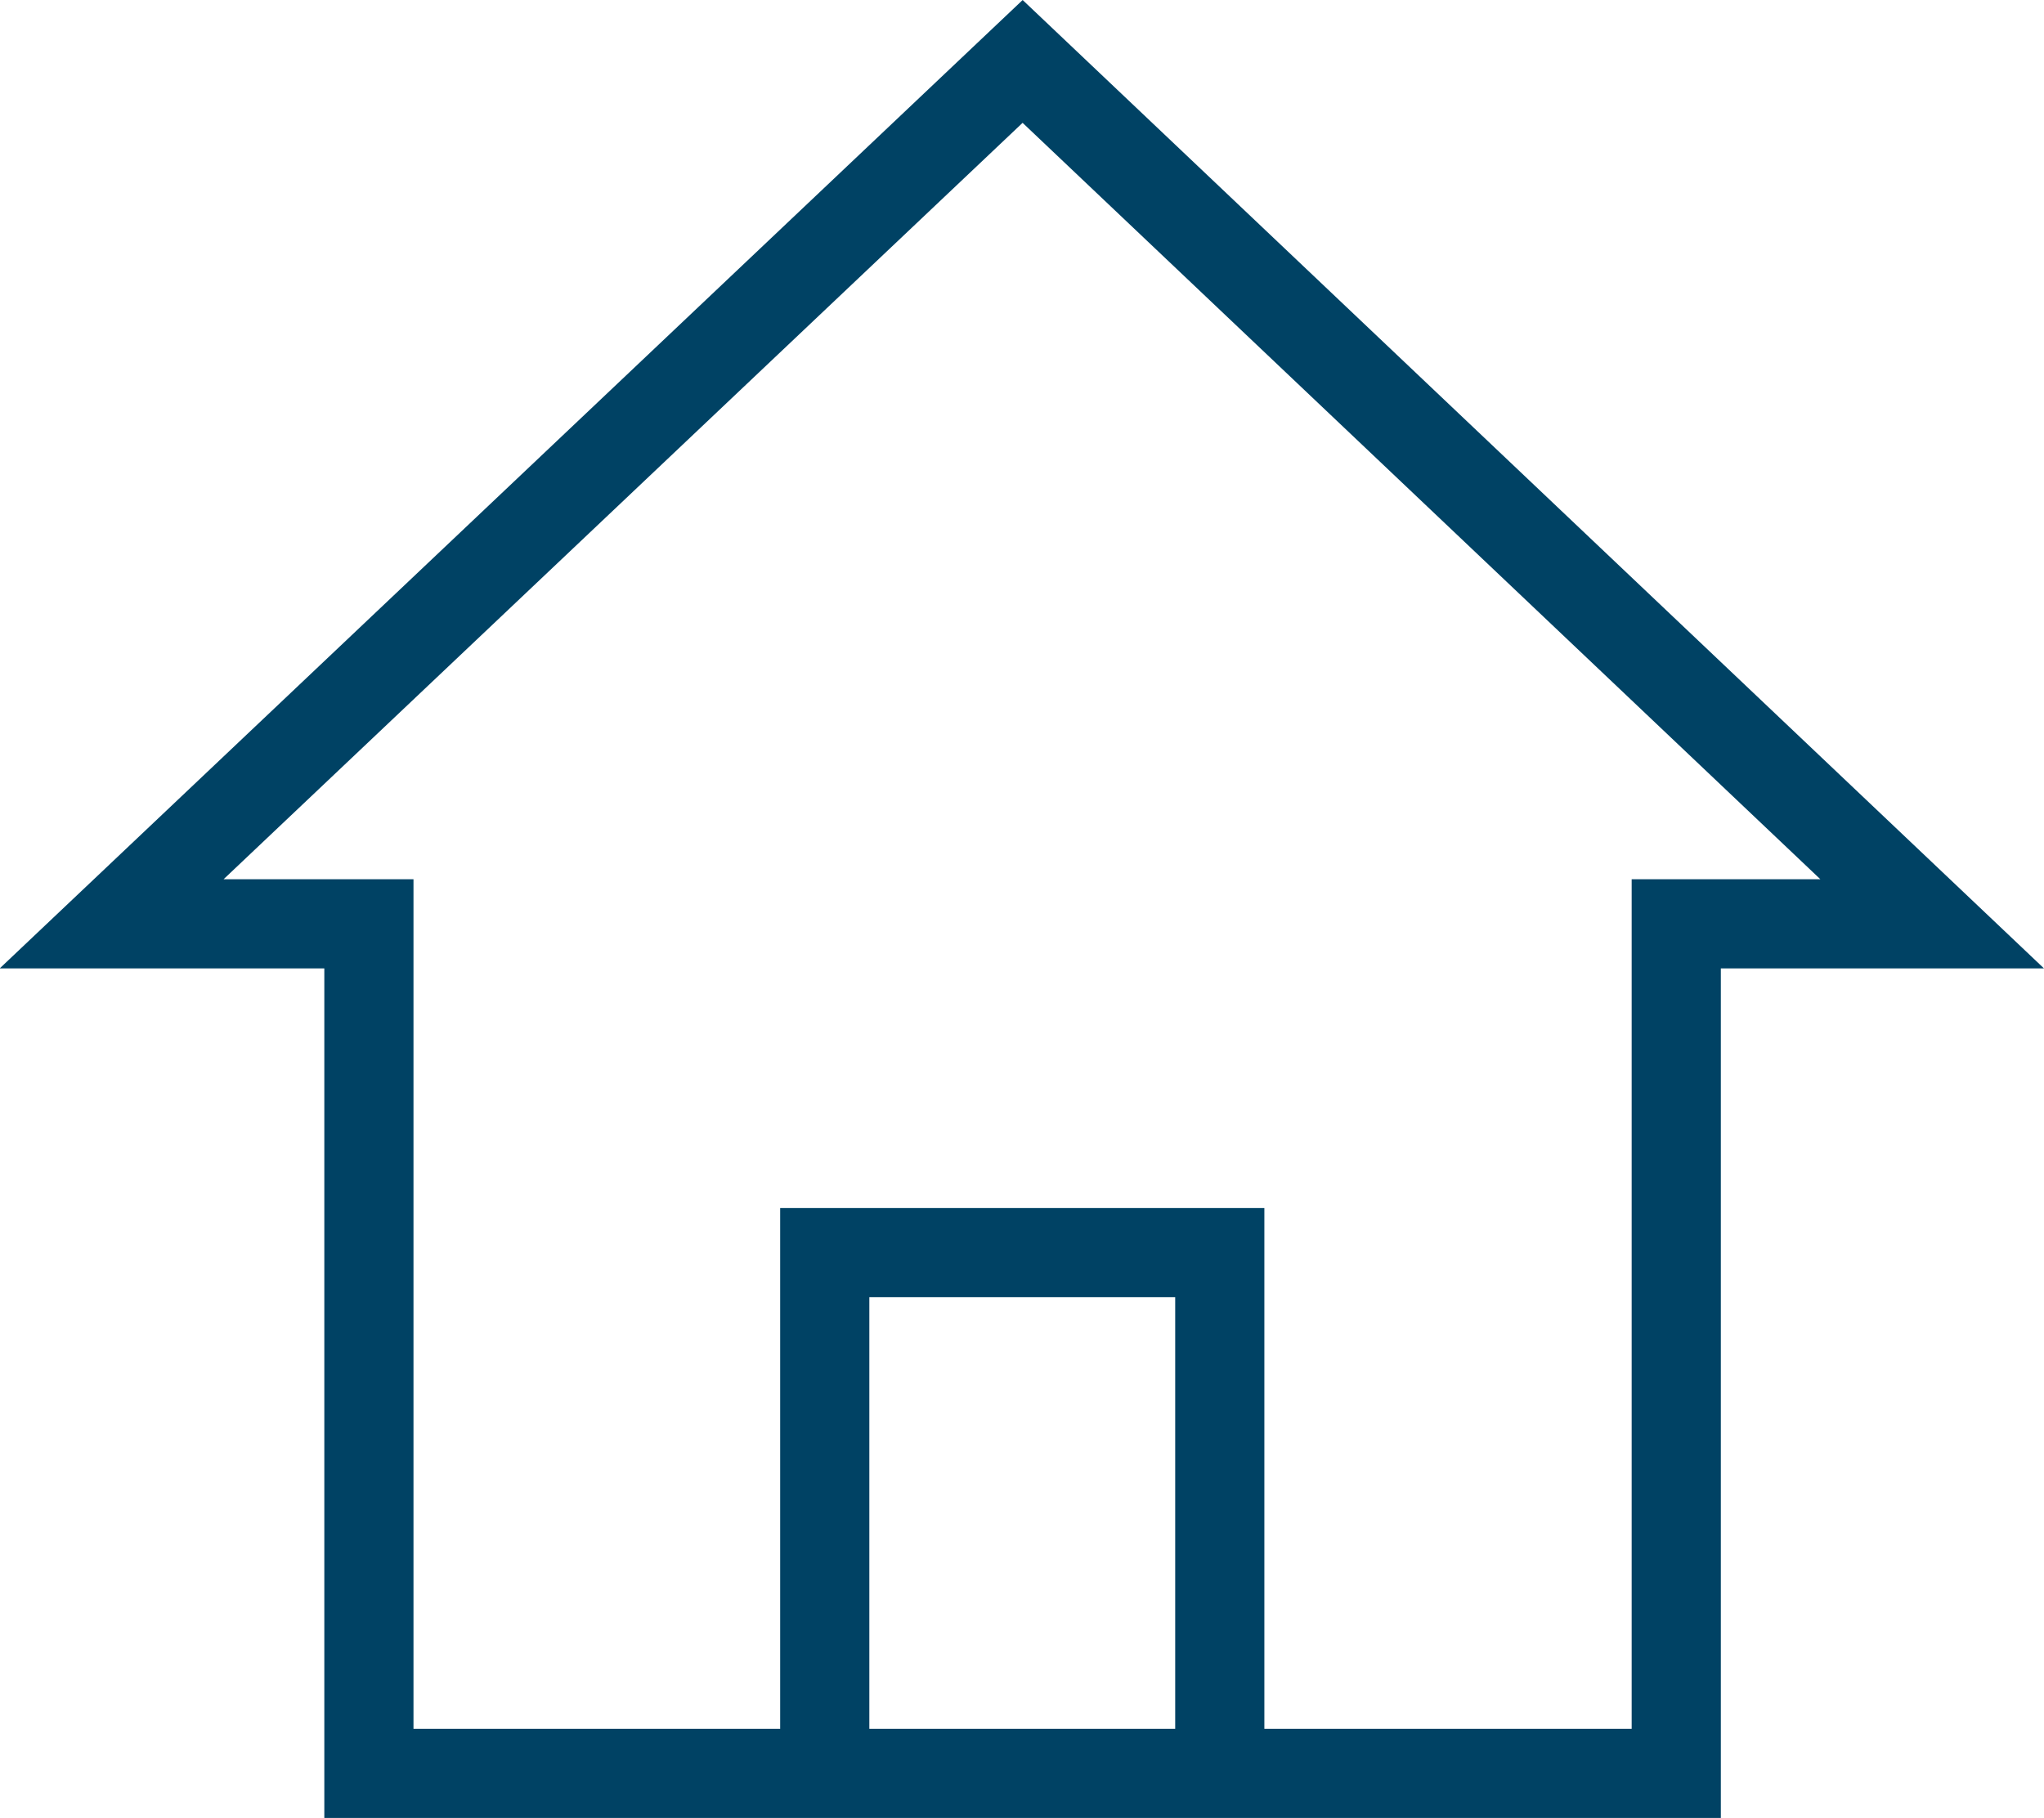 <svg xmlns="http://www.w3.org/2000/svg" width="22.922" height="20.391" viewBox="0 0 22.922 20.391">
    <g data-name="Grupo 4756">
        <g data-name="Grupo 4781">
            <path data-name="Trazado 8301" d="M29.816 19.111h-2.87v9.529H12.285v-9.529H9.4l10.216-9.673z" transform="translate(-8.148 -8.749)" style="fill:none;stroke:#004264;stroke-miterlimit:10"/>
            <path data-name="Trazado 8302" d="M18.348 22.826v-5.842h-4.43v5.841" transform="translate(-4.669 -2.934)" style="fill:none;stroke:#004264;stroke-miterlimit:10"/>
        </g>
    </g>
</svg>

